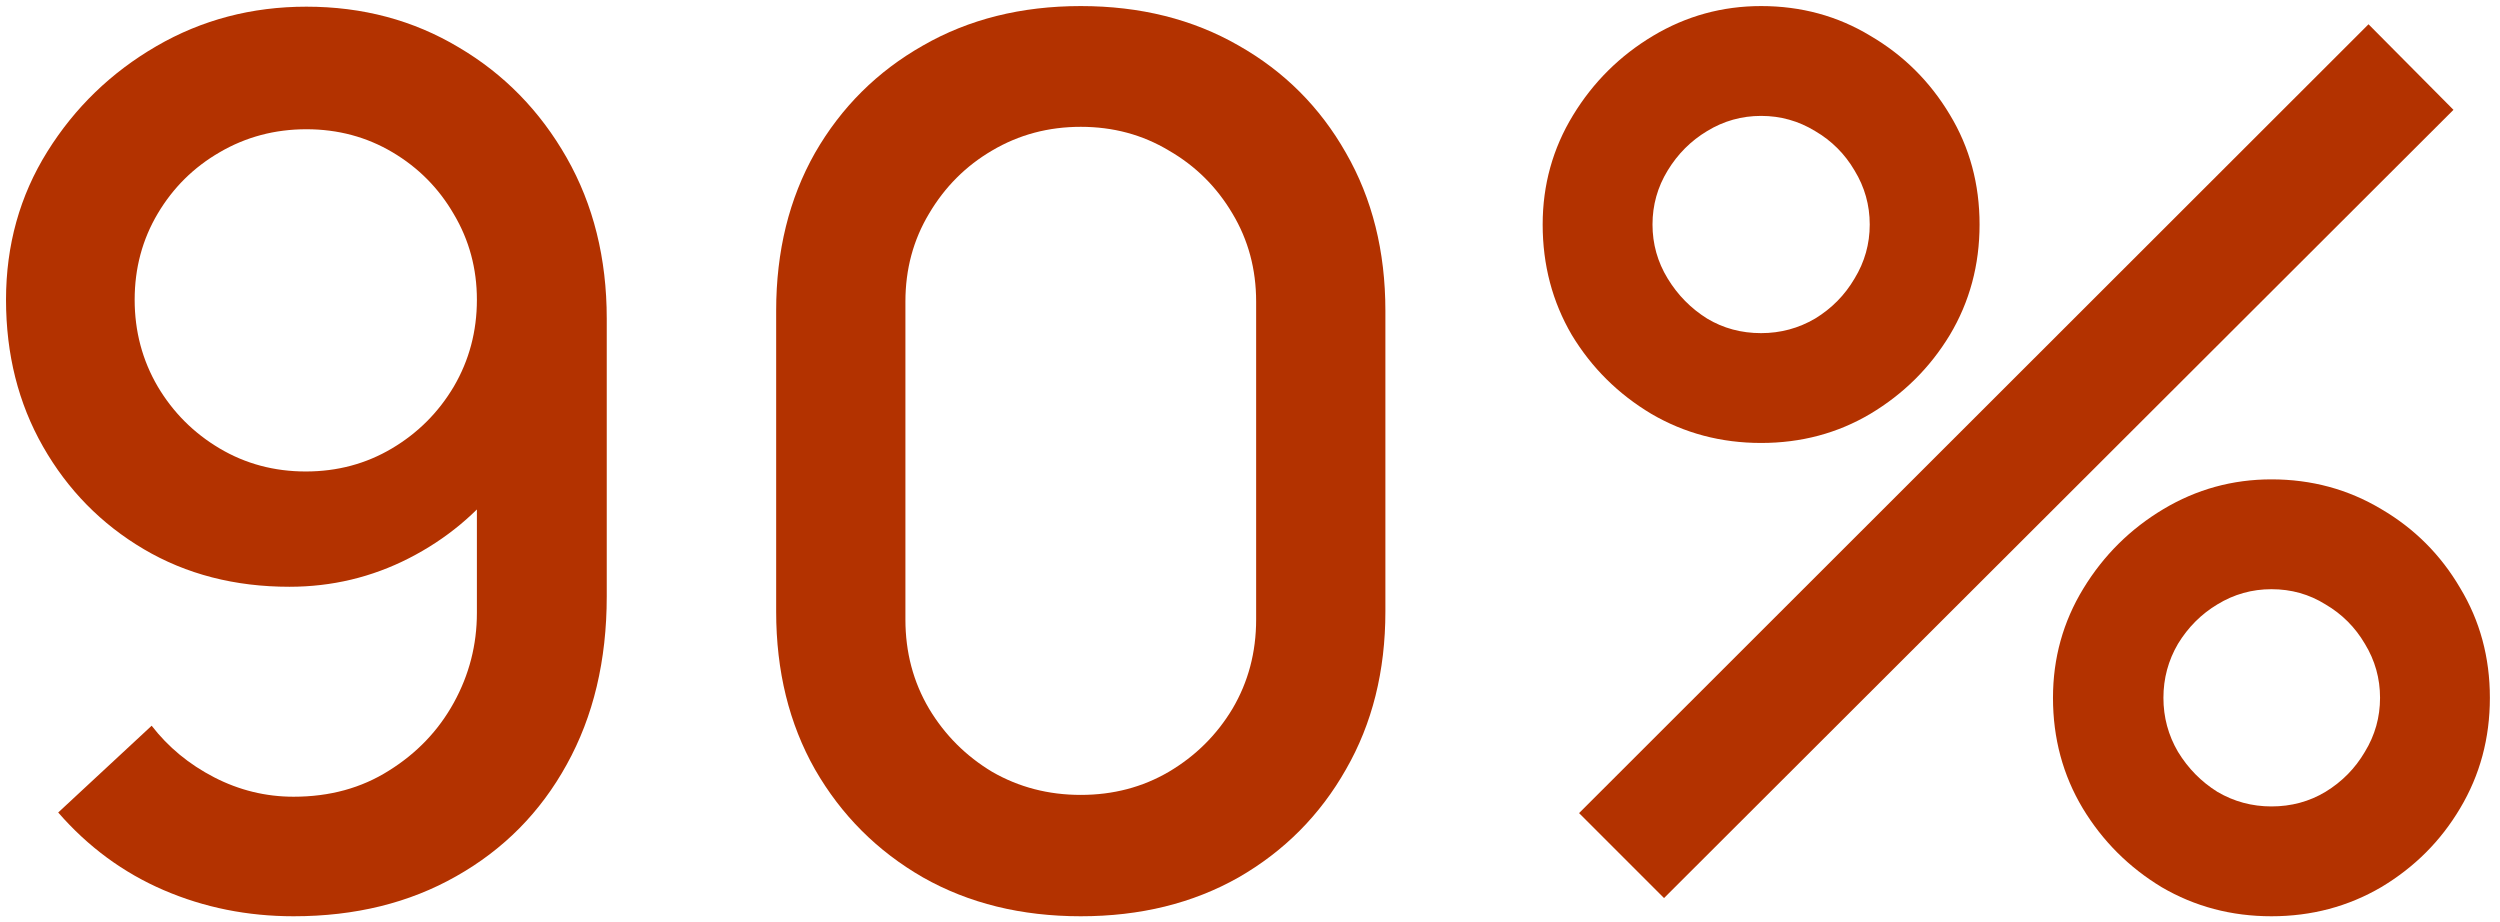 <?xml version="1.0" encoding="UTF-8"?> <svg xmlns="http://www.w3.org/2000/svg" width="103" height="38" viewBox="0 0 103 38" fill="none"> <path d="M12.623 0.275C14.94 0.275 17.031 0.833 18.898 1.95C20.765 3.05 22.248 4.567 23.348 6.5C24.448 8.433 24.998 10.642 24.998 13.125V24.575C24.998 27.208 24.448 29.517 23.348 31.5C22.265 33.467 20.748 35 18.798 36.1C16.865 37.2 14.631 37.75 12.098 37.75C10.198 37.75 8.415 37.392 6.748 36.675C5.081 35.958 3.631 34.892 2.398 33.475L6.248 29.9C6.931 30.783 7.79 31.492 8.823 32.025C9.856 32.558 10.948 32.825 12.098 32.825C13.581 32.825 14.89 32.467 16.023 31.75C17.173 31.033 18.065 30.1 18.698 28.95C19.331 27.8 19.648 26.567 19.648 25.25V18.65L20.698 19.8C19.665 21.15 18.381 22.217 16.848 23C15.315 23.783 13.673 24.175 11.923 24.175C9.673 24.175 7.673 23.658 5.923 22.625C4.173 21.592 2.79 20.183 1.773 18.4C0.756 16.617 0.248 14.6 0.248 12.35C0.248 10.1 0.815 8.067 1.948 6.25C3.081 4.433 4.581 2.983 6.448 1.9C8.315 0.817 10.373 0.275 12.623 0.275ZM12.623 5.325C11.323 5.325 10.131 5.642 9.048 6.275C7.981 6.892 7.131 7.733 6.498 8.8C5.865 9.867 5.548 11.05 5.548 12.35C5.548 13.65 5.865 14.842 6.498 15.925C7.131 16.992 7.981 17.842 9.048 18.475C10.115 19.108 11.298 19.425 12.598 19.425C13.898 19.425 15.081 19.108 16.148 18.475C17.215 17.842 18.065 16.992 18.698 15.925C19.331 14.842 19.648 13.65 19.648 12.35C19.648 11.067 19.331 9.892 18.698 8.825C18.081 7.758 17.24 6.908 16.173 6.275C15.106 5.642 13.923 5.325 12.623 5.325Z" fill="#B33200"></path> <path d="M44.528 37.75C42.078 37.75 39.911 37.217 38.028 36.15C36.144 35.067 34.661 33.583 33.578 31.7C32.511 29.817 31.978 27.65 31.978 25.2V12.8C31.978 10.35 32.511 8.183 33.578 6.3C34.661 4.417 36.144 2.942 38.028 1.875C39.911 0.792 42.078 0.25 44.528 0.25C46.978 0.25 49.144 0.792 51.028 1.875C52.911 2.942 54.386 4.417 55.453 6.3C56.536 8.183 57.078 10.35 57.078 12.8V25.2C57.078 27.65 56.536 29.817 55.453 31.7C54.386 33.583 52.911 35.067 51.028 36.15C49.144 37.217 46.978 37.75 44.528 37.75ZM44.528 32.75C45.861 32.75 47.069 32.433 48.153 31.8C49.253 31.15 50.128 30.283 50.778 29.2C51.428 28.1 51.753 26.875 51.753 25.525V12.425C51.753 11.092 51.428 9.883 50.778 8.8C50.128 7.7 49.253 6.833 48.153 6.2C47.069 5.55 45.861 5.225 44.528 5.225C43.194 5.225 41.978 5.55 40.878 6.2C39.794 6.833 38.928 7.7 38.278 8.8C37.628 9.883 37.303 11.092 37.303 12.425V25.525C37.303 26.875 37.628 28.1 38.278 29.2C38.928 30.283 39.794 31.15 40.878 31.8C41.978 32.433 43.194 32.75 44.528 32.75Z" fill="#B33200"></path> <path d="M68.558 37L65.058 33.5L97.583 1L101.083 4.525L68.558 37ZM93.583 37.75C91.933 37.75 90.424 37.35 89.058 36.55C87.708 35.733 86.624 34.65 85.808 33.3C84.991 31.933 84.583 30.417 84.583 28.75C84.583 27.117 84.999 25.617 85.833 24.25C86.666 22.883 87.766 21.792 89.133 20.975C90.499 20.158 91.983 19.75 93.583 19.75C95.233 19.75 96.741 20.158 98.108 20.975C99.475 21.775 100.558 22.858 101.358 24.225C102.174 25.575 102.583 27.083 102.583 28.75C102.583 30.417 102.174 31.933 101.358 33.3C100.558 34.65 99.475 35.733 98.108 36.55C96.741 37.35 95.233 37.75 93.583 37.75ZM93.583 33.225C94.4 33.225 95.141 33.025 95.808 32.625C96.491 32.208 97.033 31.658 97.433 30.975C97.85 30.292 98.058 29.55 98.058 28.75C98.058 27.95 97.85 27.208 97.433 26.525C97.033 25.842 96.491 25.3 95.808 24.9C95.141 24.483 94.4 24.275 93.583 24.275C92.783 24.275 92.041 24.483 91.358 24.9C90.691 25.3 90.15 25.842 89.733 26.525C89.333 27.208 89.133 27.95 89.133 28.75C89.133 29.55 89.333 30.292 89.733 30.975C90.15 31.658 90.691 32.208 91.358 32.625C92.041 33.025 92.783 33.225 93.583 33.225ZM72.558 18.25C70.908 18.25 69.4 17.85 68.033 17.05C66.666 16.233 65.575 15.15 64.758 13.8C63.958 12.433 63.558 10.917 63.558 9.25C63.558 7.617 63.974 6.117 64.808 4.75C65.641 3.383 66.741 2.292 68.108 1.475C69.475 0.658 70.958 0.25 72.558 0.25C74.208 0.25 75.708 0.658 77.058 1.475C78.424 2.275 79.516 3.358 80.333 4.725C81.15 6.075 81.558 7.583 81.558 9.25C81.558 10.917 81.15 12.433 80.333 13.8C79.516 15.15 78.424 16.233 77.058 17.05C75.708 17.85 74.208 18.25 72.558 18.25ZM72.558 13.725C73.358 13.725 74.1 13.525 74.783 13.125C75.466 12.708 76.008 12.158 76.408 11.475C76.825 10.792 77.033 10.05 77.033 9.25C77.033 8.45 76.825 7.708 76.408 7.025C76.008 6.342 75.466 5.8 74.783 5.4C74.1 4.983 73.358 4.775 72.558 4.775C71.758 4.775 71.016 4.983 70.333 5.4C69.666 5.8 69.124 6.342 68.708 7.025C68.291 7.708 68.083 8.45 68.083 9.25C68.083 10.05 68.291 10.792 68.708 11.475C69.124 12.158 69.666 12.708 70.333 13.125C70.999 13.525 71.741 13.725 72.558 13.725Z" fill="#B33200"></path> </svg> 